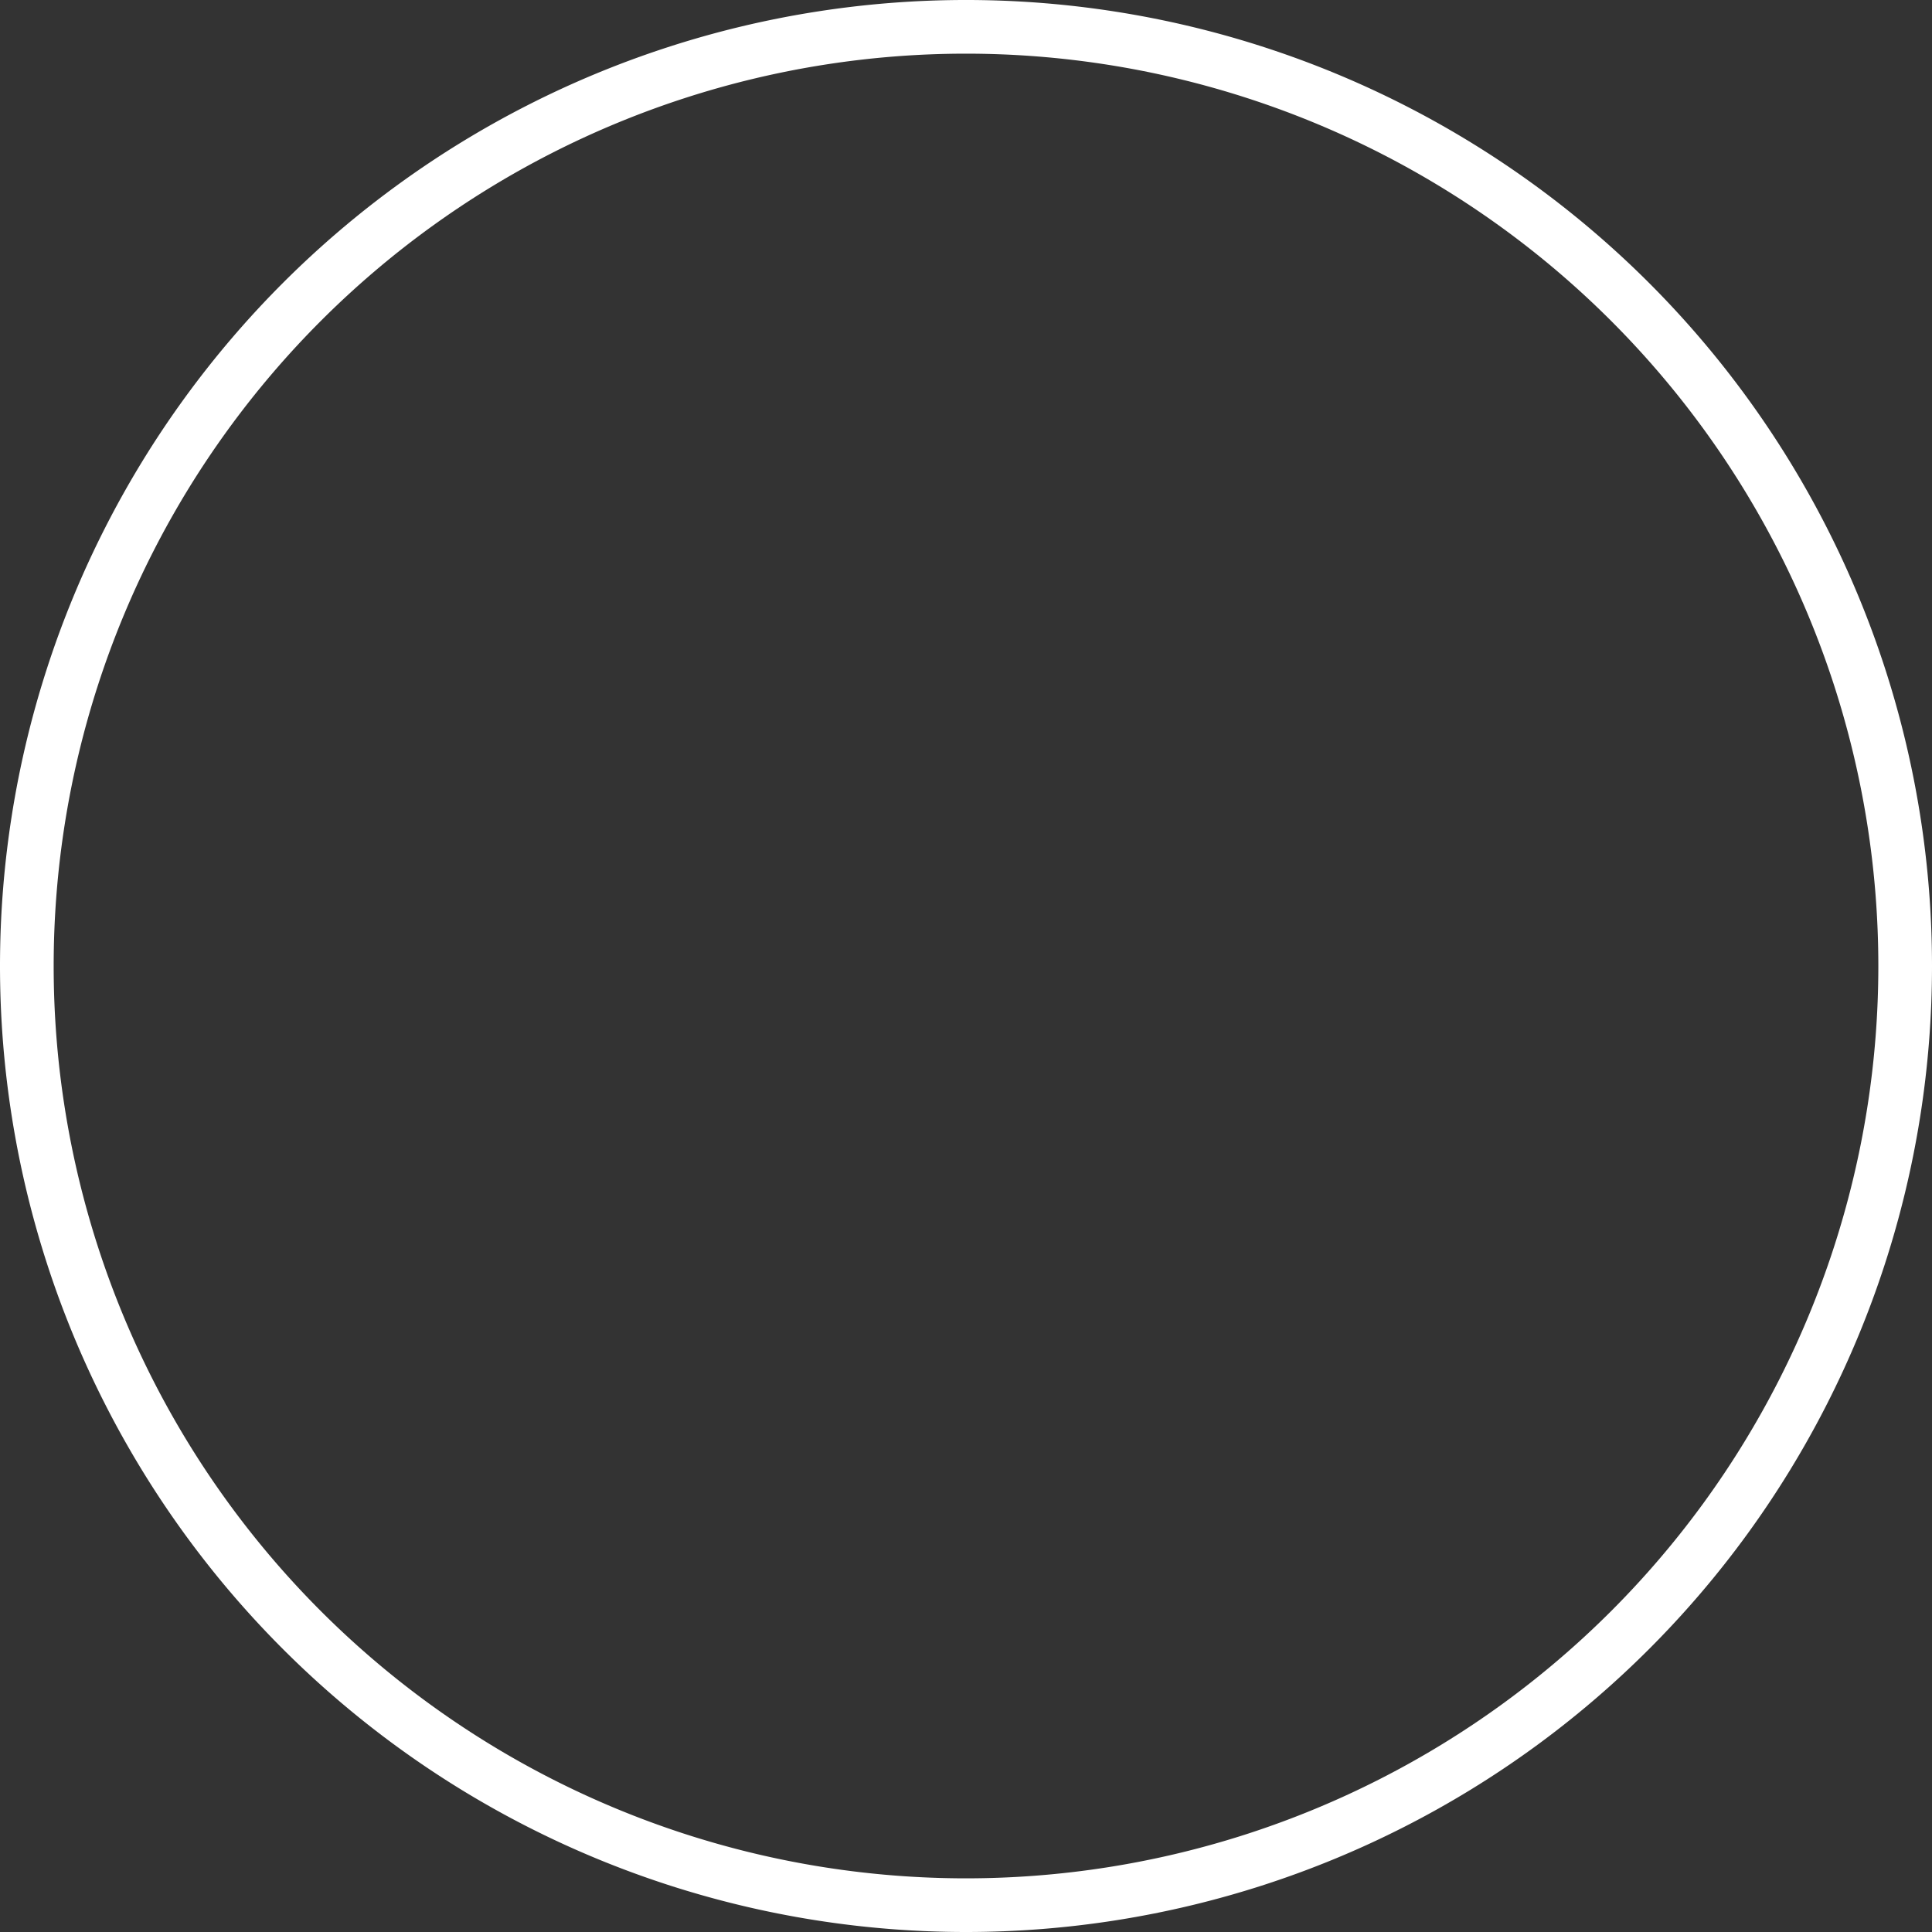 <?xml version="1.0" encoding="UTF-8"?> <svg xmlns="http://www.w3.org/2000/svg" xmlns:xlink="http://www.w3.org/1999/xlink" xmlns:xodm="http://www.corel.com/coreldraw/odm/2003" xml:space="preserve" width="180mm" height="180mm" version="1.0" style="shape-rendering: geometricprecision; text-rendering: geometricprecision; image-rendering: optimizequality; fill-rule: evenodd; clip-rule: evenodd;" viewBox="0 0 3002947 3002947"><rect x="0" y="0" width="3002947" height="3002947" fill="#333333" stroke="none"/> <defs> <style type="text/css"> .str0 {stroke:white;stroke-width:83415;stroke-miterlimit:22.926} .fil0 {fill:none} .fil1 {fill:none;fill-rule:nonzero} </style> </defs> <g id="Ð¡Ð»Ð¾Ð¹_x0020_1">  <path class="fil0 str0 xwAxEXmf_0" d="M41708,1501474A1459766,1459766 0,1,1 2961240,1501474A1459766,1459766 0,1,1 41708,1501474"></path> <path class="fil1 str0 xwAxEXmf_1" d="M1242945 1676732l-291146 0 0 493074 -284478 0 0 -1370954 596896 0c137794,0 247648,35241 329562,106044 64383,55615 103458,135546 117082,239629 44982,-11583 95103,-17380 150423,-17380 126681,0 229869,25081 309877,75247 79375,50798 124777,138429 136843,262252l-265112 0c-3809,-33972 -13335,-60958 -28892,-80961 -29209,-35877 -78739,-53975 -148906,-53975 -57783,0 -98742,9207 -123189,26986 -24447,18099 -36829,39052 -36829,63501 0,30163 13018,52386 39052,66040 26036,14287 118109,38735 276224,73340 105408,24766 184464,62231 237169,112712 52069,50800 78105,114299 78105,190499 0,100647 -37148,182563 -112077,246062 -74613,63499 -190182,95248 -346390,95248 -159385,0 -276858,-33655 -353058,-100647 -75881,-67309 -113980,-153034 -113980,-257489l268919 0c5716,47306 17781,80644 36196,100645 33019,35243 93662,53024 182561,53024 52071,0 93345,-7938 124142,-23178 30478,-15559 46037,-38735 46037,-69850 0,-29844 -12382,-52386 -37463,-67945 -24766,-15557 -116840,-42226 -276224,-80009 -114616,-28575 -195577,-64135 -242568,-106997 -6071,-5420 -11747,-11144 -17035,-17170 -69118,28193 -152997,42251 -251739,42251zm133983 -285430c37148,-33019 55880,-85089 55880,-156208 0,-71437 -18732,-122237 -56514,-152717 -37465,-30480 -89853,-45401 -157478,-45401l-267017 0 0 403539 267017 0c67625,0 120330,-16510 158112,-49213z"></path> </g> <style data-made-with="vivus-instant">.xwAxEXmf_1{stroke-dasharray:10884513 10884515;stroke-dashoffset:10884514;animation:xwAxEXmf_draw 1400ms ease-in-out 2000ms infinite alternate;}@keyframes xwAxEXmf_draw{100%{stroke-dashoffset:0;}}@keyframes xwAxEXmf_fade{0%{stroke-opacity:1;}94.737%{stroke-opacity:1;}100%{stroke-opacity:0;}}</style></svg> 